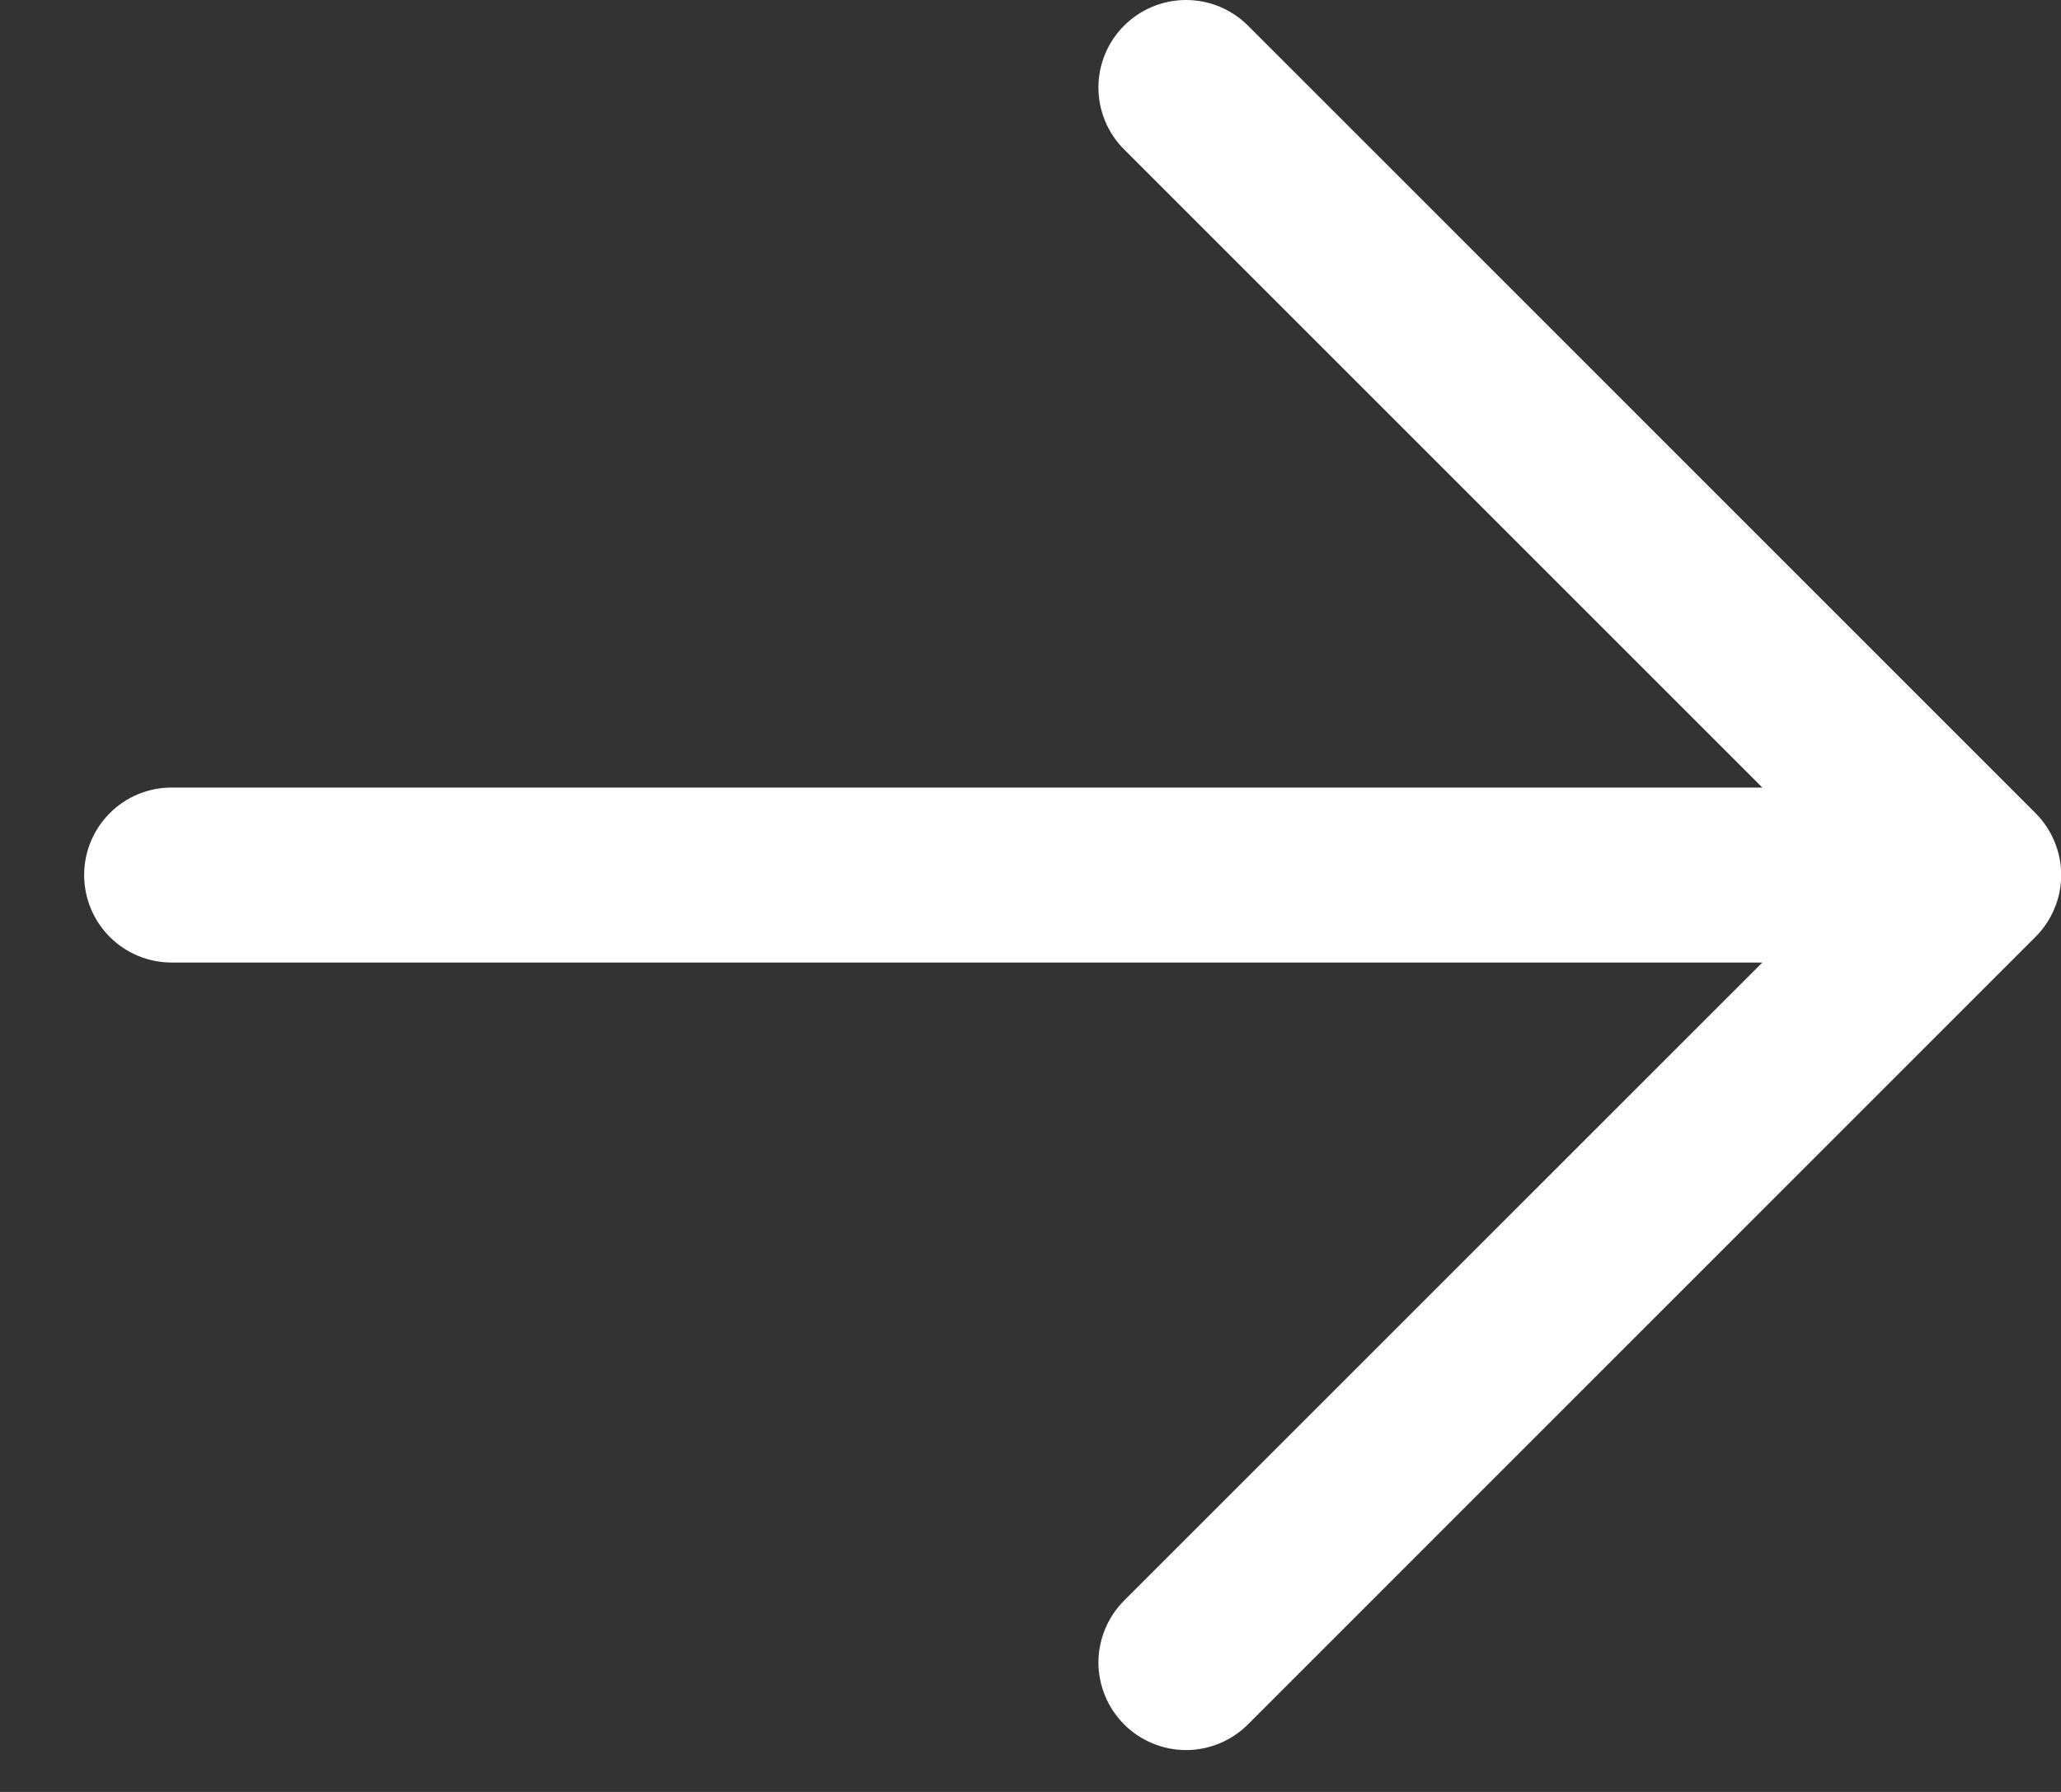 <svg width="23" height="20" viewBox="0 0 23 20" fill="none" xmlns="http://www.w3.org/2000/svg">
<rect x="0" y="0" width="23" height="20" fill="#333333" stroke="none"/>
<path d="M12.545 19.246C12.454 19.155 12.382 19.048 12.333 18.929C12.284 18.811 12.258 18.684 12.258 18.555C12.258 18.427 12.284 18.3 12.333 18.181C12.382 18.063 12.454 17.955 12.545 17.864L19.667 10.743L1.915 10.743C1.656 10.743 1.408 10.64 1.225 10.457C1.042 10.274 0.939 10.025 0.939 9.766C0.939 9.507 1.042 9.259 1.225 9.076C1.408 8.892 1.656 8.79 1.915 8.79L19.667 8.79L12.545 1.668C12.361 1.485 12.258 1.236 12.258 0.977C12.258 0.718 12.361 0.469 12.545 0.286C12.728 0.103 12.976 -4.36299e-07 13.236 -4.26903e-07C13.495 -4.17506e-07 13.743 0.103 13.927 0.286L22.715 9.075C22.806 9.166 22.878 9.274 22.927 9.392C22.977 9.511 23.002 9.638 23.002 9.766C23.002 9.895 22.977 10.022 22.927 10.14C22.878 10.259 22.806 10.366 22.715 10.457L13.927 19.246C13.836 19.337 13.728 19.409 13.61 19.458C13.491 19.507 13.364 19.533 13.236 19.533C13.107 19.533 12.98 19.507 12.862 19.458C12.743 19.409 12.635 19.337 12.545 19.246Z" fill="white"/>
</svg>

